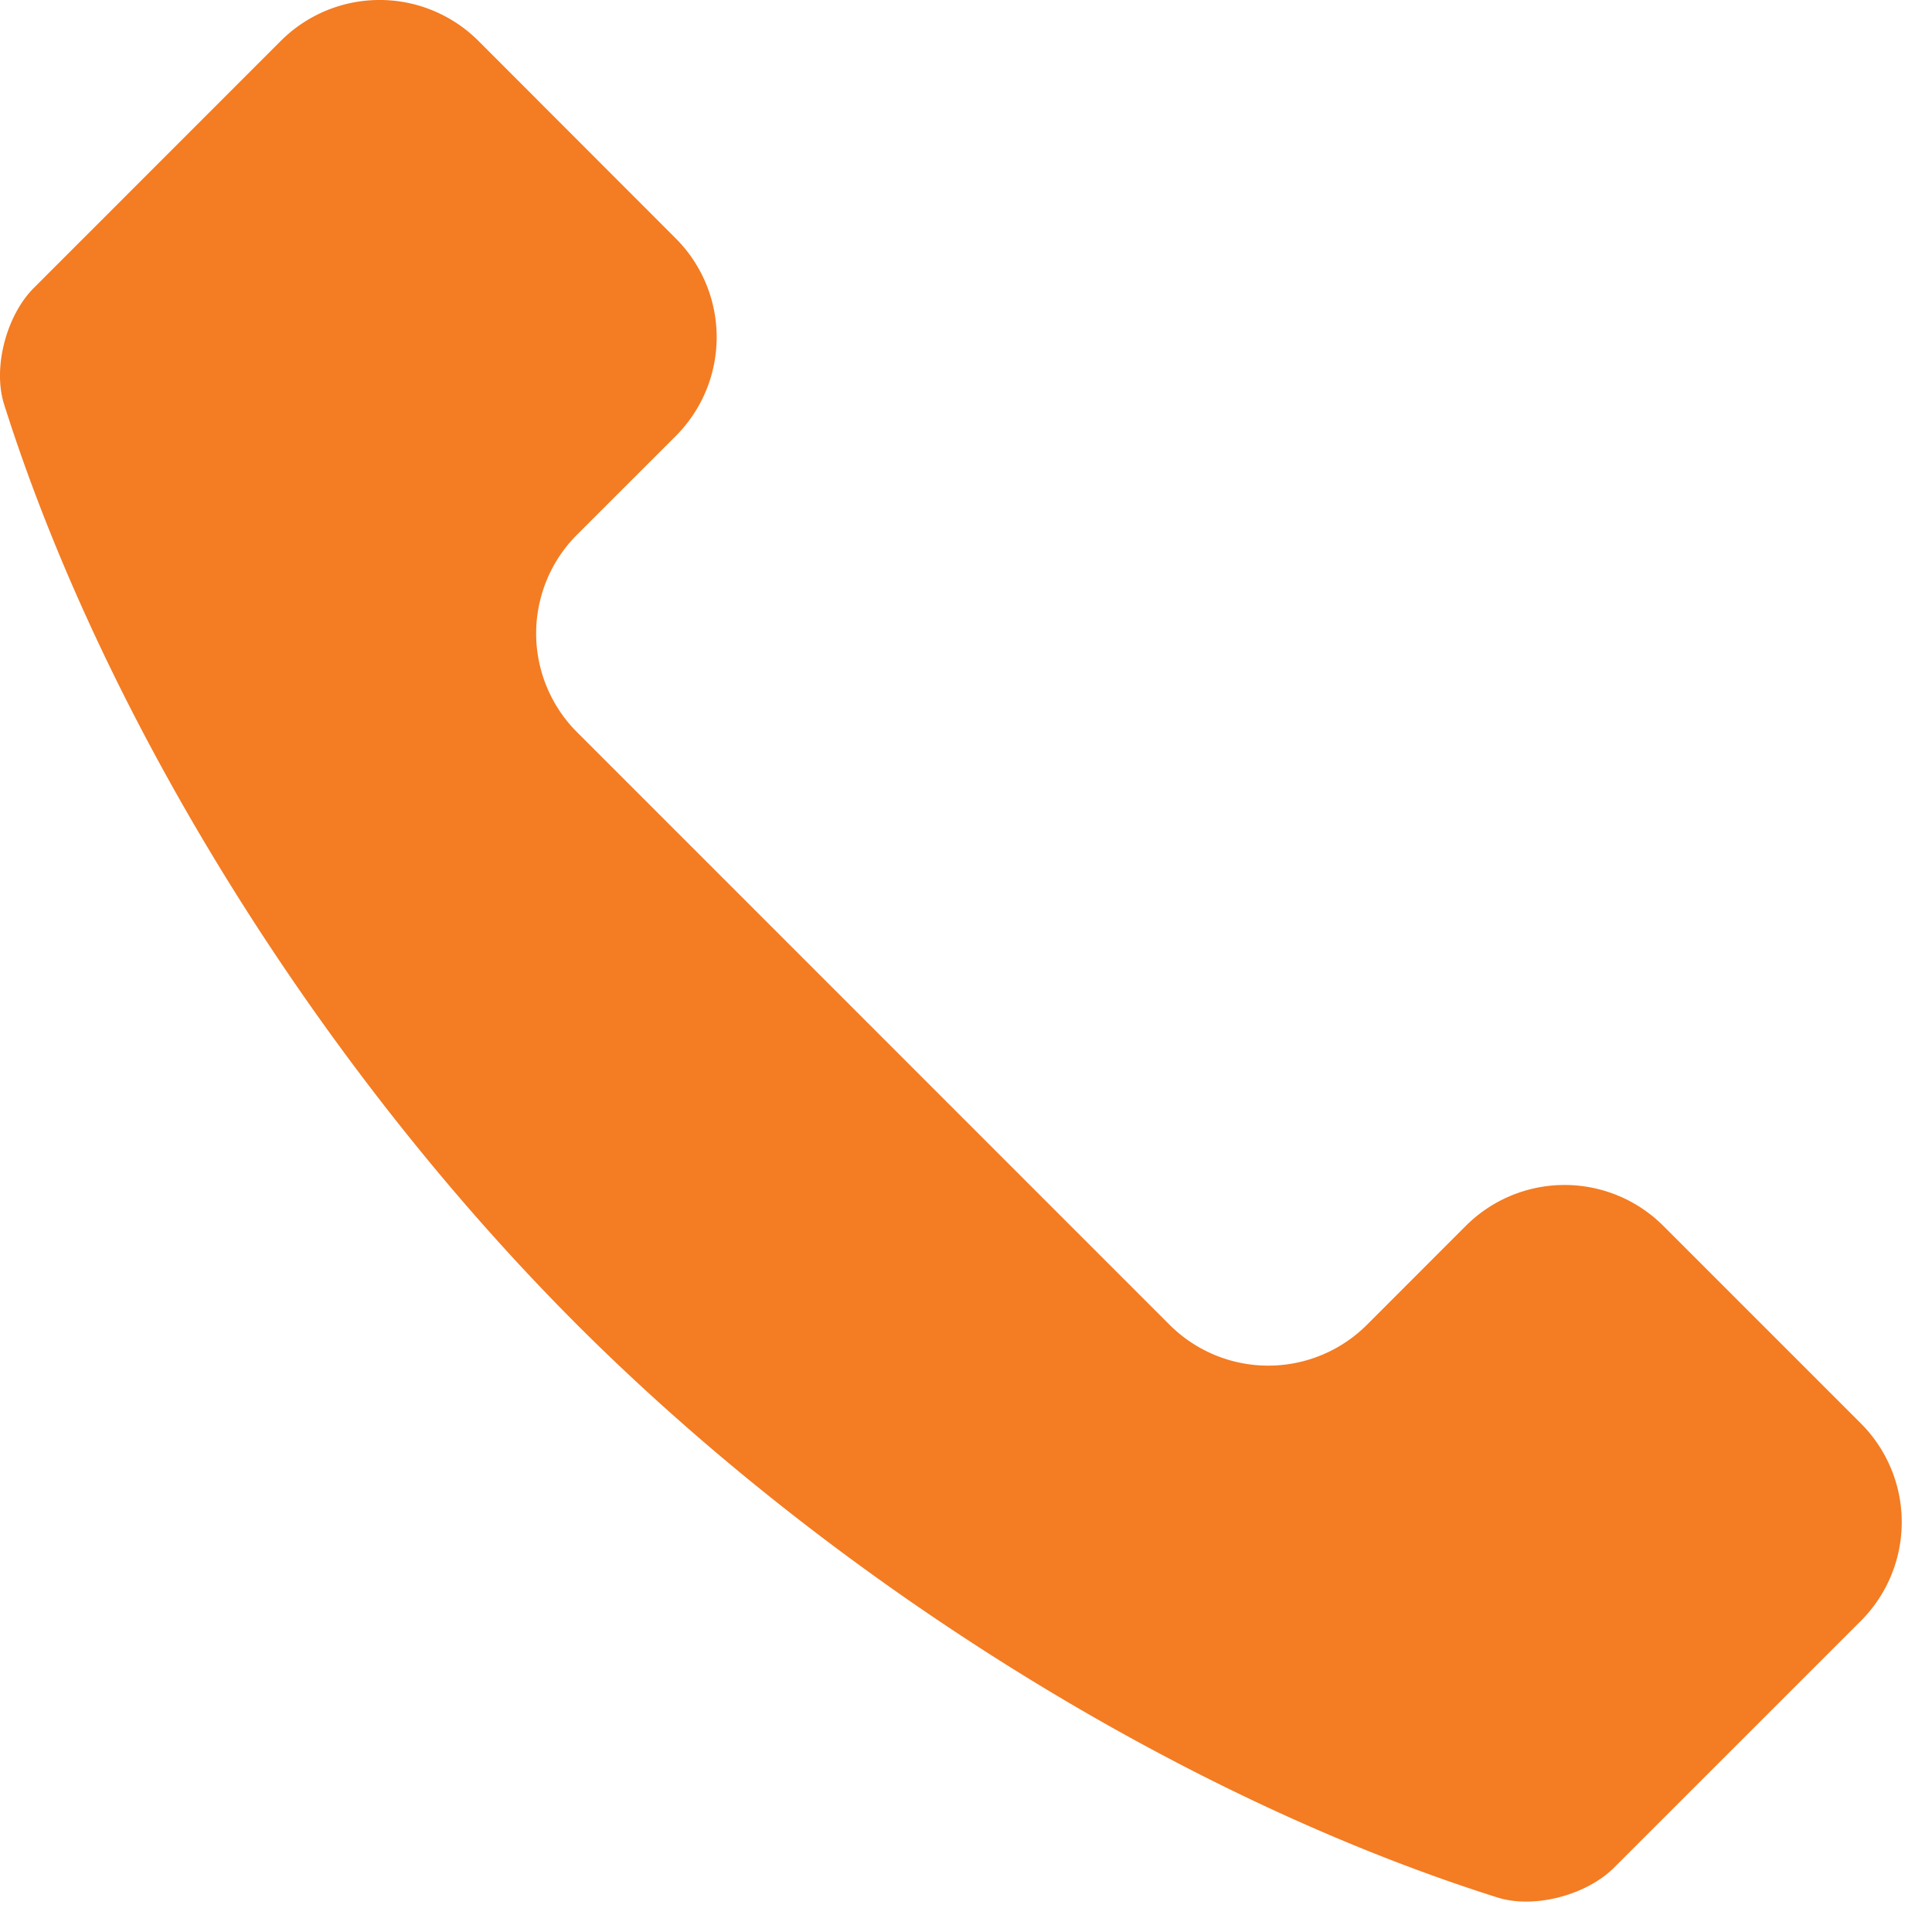 <svg viewBox="0 0 33 33" xmlns="http://www.w3.org/2000/svg" fill-rule="evenodd" clip-rule="evenodd" stroke-linejoin="round" stroke-miterlimit="1.414"><path d="M28.412 20.94a2.386 2.386 0 0 0-3.376 0l-1.686 1.687a2.385 2.385 0 0 1-3.374 0L9.857 12.507a2.386 2.386 0 0 1 0-3.375l1.686-1.685a2.387 2.387 0 0 0 0-3.374L8.171.698a2.387 2.387 0 0 0-3.374 0L.578 4.918c-.466.465-.707 1.36-.508 1.988 1.75 5.53 5.481 11.415 9.787 15.721 4.303 4.304 10.189 8.036 15.72 9.783.63.2 1.525-.042 1.991-.508l4.216-4.215a2.386 2.386 0 0 0 0-3.375l-3.372-3.372z" fill="#f47c22" fill-rule="nonzero"/></svg>